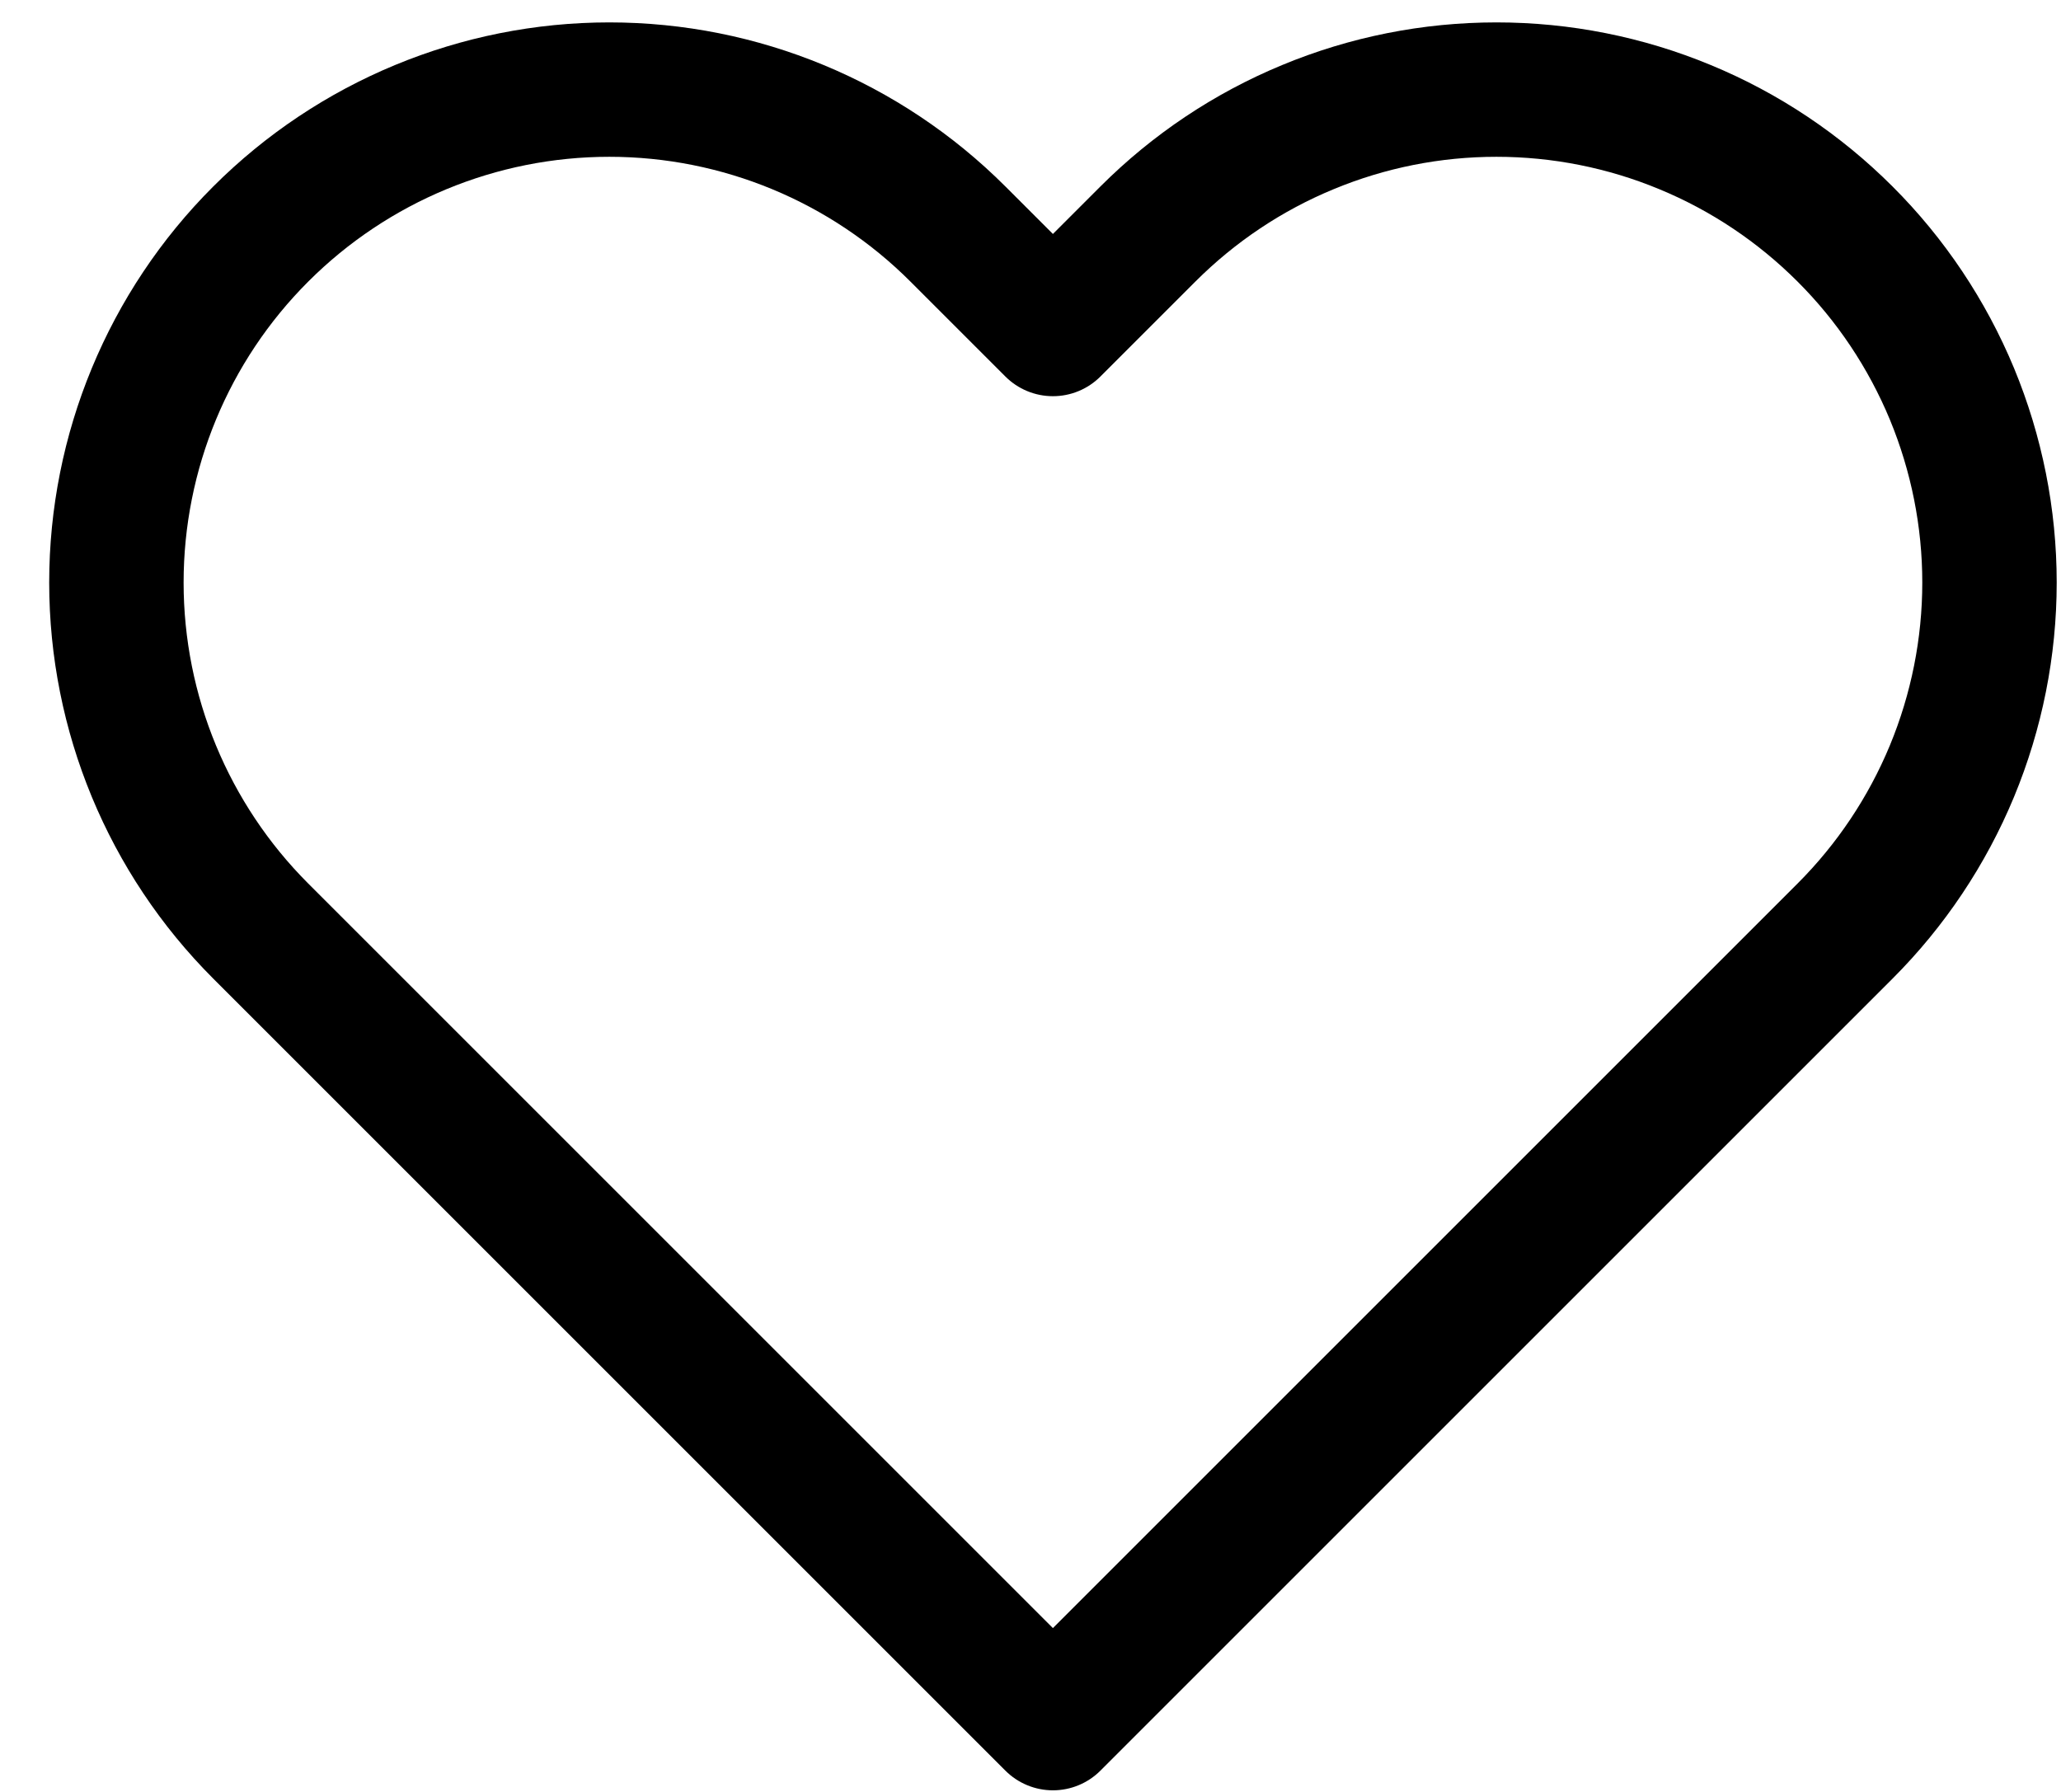 <svg width="23" height="20" viewBox="0 0 23 20" fill="none" xmlns="http://www.w3.org/2000/svg">
    <path d="M20.59 2.612C20.079 2.101 19.473 1.695 18.805 1.419C18.138 1.142 17.422 1 16.7 1C15.977 1 15.262 1.142 14.595 1.419C13.927 1.695 13.321 2.101 12.81 2.612L11.75 3.672L10.69 2.612C9.658 1.58 8.259 1 6.8 1C5.341 1 3.942 1.58 2.91 2.612C1.878 3.643 1.299 5.043 1.299 6.502C1.299 7.961 1.878 9.36 2.91 10.392L3.97 11.452L11.75 19.232L19.53 11.452L20.59 10.392C21.101 9.881 21.506 9.275 21.783 8.607C22.059 7.94 22.202 7.224 22.202 6.502C22.202 5.779 22.059 5.064 21.783 4.396C21.506 3.729 21.101 3.122 20.59 2.612V2.612Z" stroke="#000" stroke-width="1.5" stroke-linecap="round" stroke-linejoin="round"/>
</svg>
